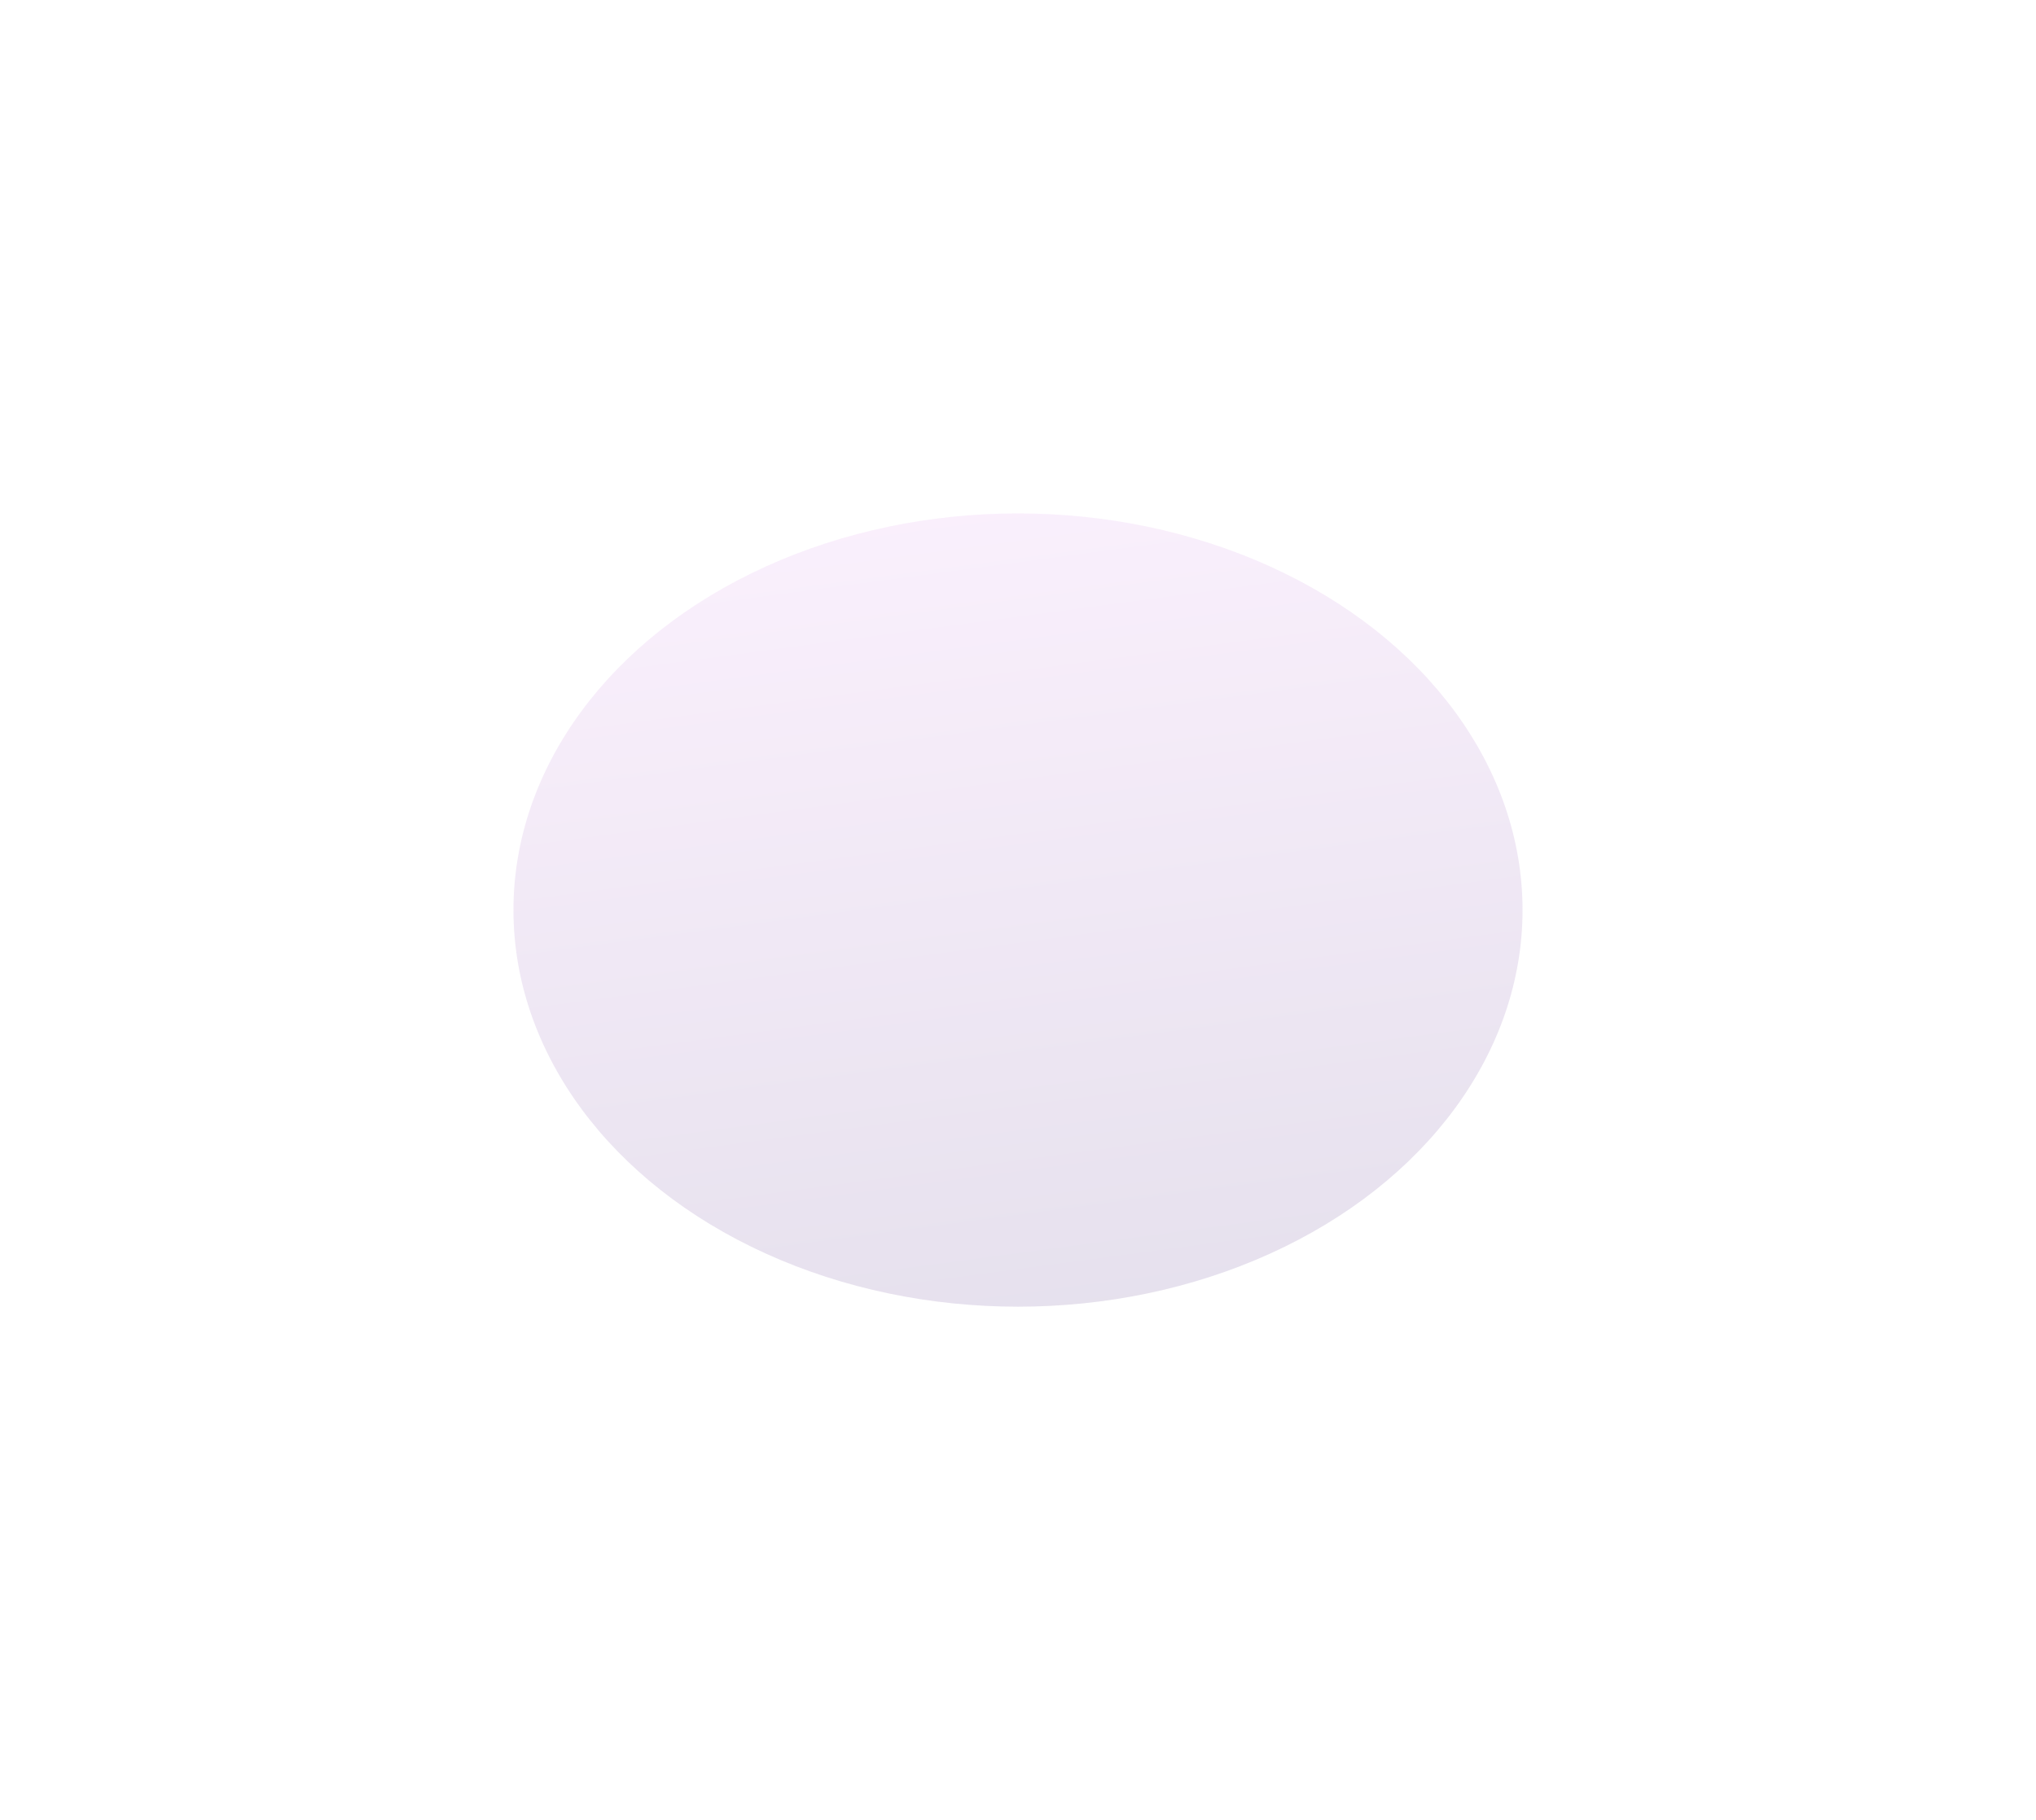 <svg width="1142" height="1021" viewBox="0 0 1142 1021" fill="none" xmlns="http://www.w3.org/2000/svg">
<g filter="url(#filter0_bf_593_604)">
<ellipse cx="571" cy="510.5" rx="283" ry="222.5" fill="url(#paint0_linear_593_604)" fill-opacity="0.2"/>
</g>
<defs>
<filter id="filter0_bf_593_604" x="-303.6" y="-303.6" width="1749.2" height="1628.2" filterUnits="userSpaceOnUse" color-interpolation-filters="sRGB">
<feFlood flood-opacity="0" result="BackgroundImageFix"/>
<feGaussianBlur in="BackgroundImageFix" stdDeviation="295.8"/>
<feComposite in2="SourceAlpha" operator="in" result="effect1_backgroundBlur_593_604"/>
<feBlend mode="normal" in="SourceGraphic" in2="effect1_backgroundBlur_593_604" result="shape"/>
<feGaussianBlur stdDeviation="143.85" result="effect2_foregroundBlur_593_604"/>
</filter>
<linearGradient id="paint0_linear_593_604" x1="571" y1="288" x2="668" y2="1013" gradientUnits="userSpaceOnUse">
<stop stop-color="#E4B1F0"/>
<stop offset="1" stop-color="#433878"/>
</linearGradient>
</defs>
</svg>
